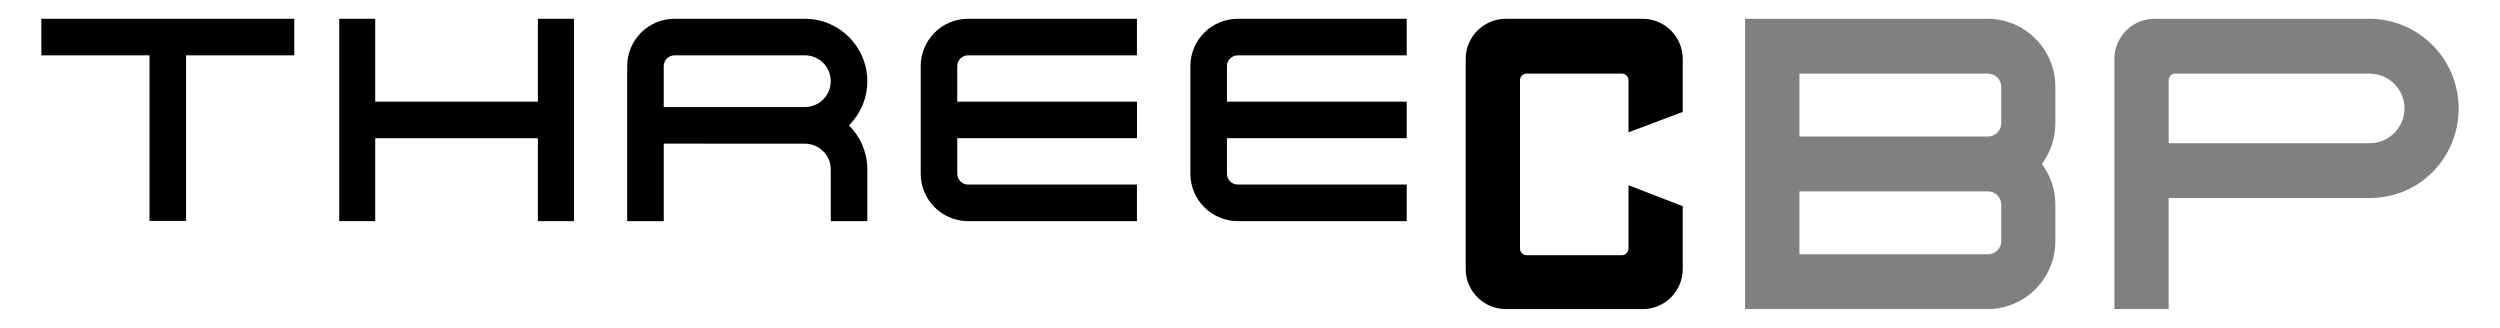 <?xml version="1.0" encoding="utf-8"?>
<!-- Generator: Adobe Illustrator 27.0.1, SVG Export Plug-In . SVG Version: 6.00 Build 0)  -->
<svg version="1.1" xmlns="http://www.w3.org/2000/svg" xmlns:xlink="http://www.w3.org/1999/xlink" x="0px" y="0px"
	 viewBox="0 0 183 24" style="enable-background:new 0 0 183 24;" xml:space="preserve">
<style type="text/css">
	.st0{fill:#808080;}
</style>
<path d="M120.242,1.375H110.23c-1.621,0-2.942,1.317-2.942,2.938v15.374c0,1.625,1.321,2.938,2.942,2.938h10.012
	c1.621,0,2.934-1.313,2.934-2.938v-4.593l-3.97-1.535v4.638c0,0.266-0.221,0.484-0.493,0.484h-6.959
	c-0.272,0-0.491-0.218-0.491-0.484V5.878c0-0.274,0.219-0.492,0.491-0.492h6.959c0.272,0,0.493,0.218,0.493,0.492v3.809l3.97-1.497
	V4.313C123.176,2.692,121.863,1.375,120.242,1.375z"/>
<polygon points="3.026,1.375 3.026,4.05 10.944,4.05 10.944,16.171 13.62,16.171 13.62,16.171 13.62,4.05 21.541,4.05 21.541,1.375 
	"/>
<path d="M62.143,9.18c0.833-0.829,1.343-1.97,1.343-3.235c0-2.522-2.045-4.57-4.57-4.57h-9.539c-1.916,0-3.467,1.554-3.467,3.467
	v11.344h2.676v-5.674l10.331,0.007c1.049,0,1.895,0.848,1.895,1.884v3.782h2.676v-3.782C63.486,11.146,62.976,10.002,62.143,9.18z
	 M48.585,4.842c0-0.435,0.355-0.792,0.792-0.792h9.539c1.049,0,1.895,0.848,1.895,1.895c0,1.043-0.846,1.891-1.895,1.891H48.585
	V4.842z"/>
<path d="M83.231,10.118V7.443h-13.16V4.842c0-0.435,0.353-0.792,0.788-0.792h12.364V1.375H70.86c-1.91,0-3.464,1.554-3.464,3.467
	v7.873c0,1.917,1.554,3.471,3.464,3.471h12.364V13.51H70.86c-0.435,0-0.788-0.357-0.788-0.796v-2.597H83.231z"/>
<path d="M102.97,10.118V7.443H89.813V4.842c0-0.435,0.353-0.792,0.794-0.792h12.363V1.375H90.607c-1.914,0-3.471,1.554-3.471,3.467
	v7.873c0,1.917,1.557,3.471,3.471,3.471h12.363V13.51H90.607c-0.441,0-0.794-0.357-0.794-0.796v-2.597H102.97z"/>
<polygon points="39.373,1.375 39.373,7.443 27.466,7.443 27.466,1.375 24.832,1.375 24.832,16.186 27.466,16.186 27.466,10.118 
	39.373,10.118 39.373,16.186 42.014,16.186 42.014,1.375 "/>
<path class="st0" d="M145.483,1.375h-17.744v21.25h17.744c2.745,0,4.968-2.229,4.968-4.968V14.97c0-1.114-0.37-2.139-0.985-2.968
	c0.615-0.829,0.985-1.854,0.985-2.968V6.347C150.451,3.604,148.228,1.375,145.483,1.375z M146.489,17.657
	c0,0.525-0.437,0.957-0.966,0.957h-13.805v-4.604h13.805c0.529,0,0.966,0.432,0.966,0.961V17.657z M146.489,9.034
	c0,0.529-0.437,0.961-0.966,0.961h-13.805V5.39h13.805c0.529,0,0.966,0.428,0.966,0.957V9.034z"/>
<path class="st0" d="M173.415,1.375h-15.706c-1.619,0-2.935,1.317-2.935,2.938v18.312h3.972v-8.132h14.734
	c3.623,0,6.494-2.938,6.494-6.556C179.974,4.313,177.039,1.375,173.415,1.375z M173.458,10.482h-14.711V5.878
	c0-0.274,0.22-0.492,0.492-0.492l14.22,0.004c1.403,0,2.55,1.141,2.55,2.548S174.861,10.482,173.458,10.482z"/>
</svg>
